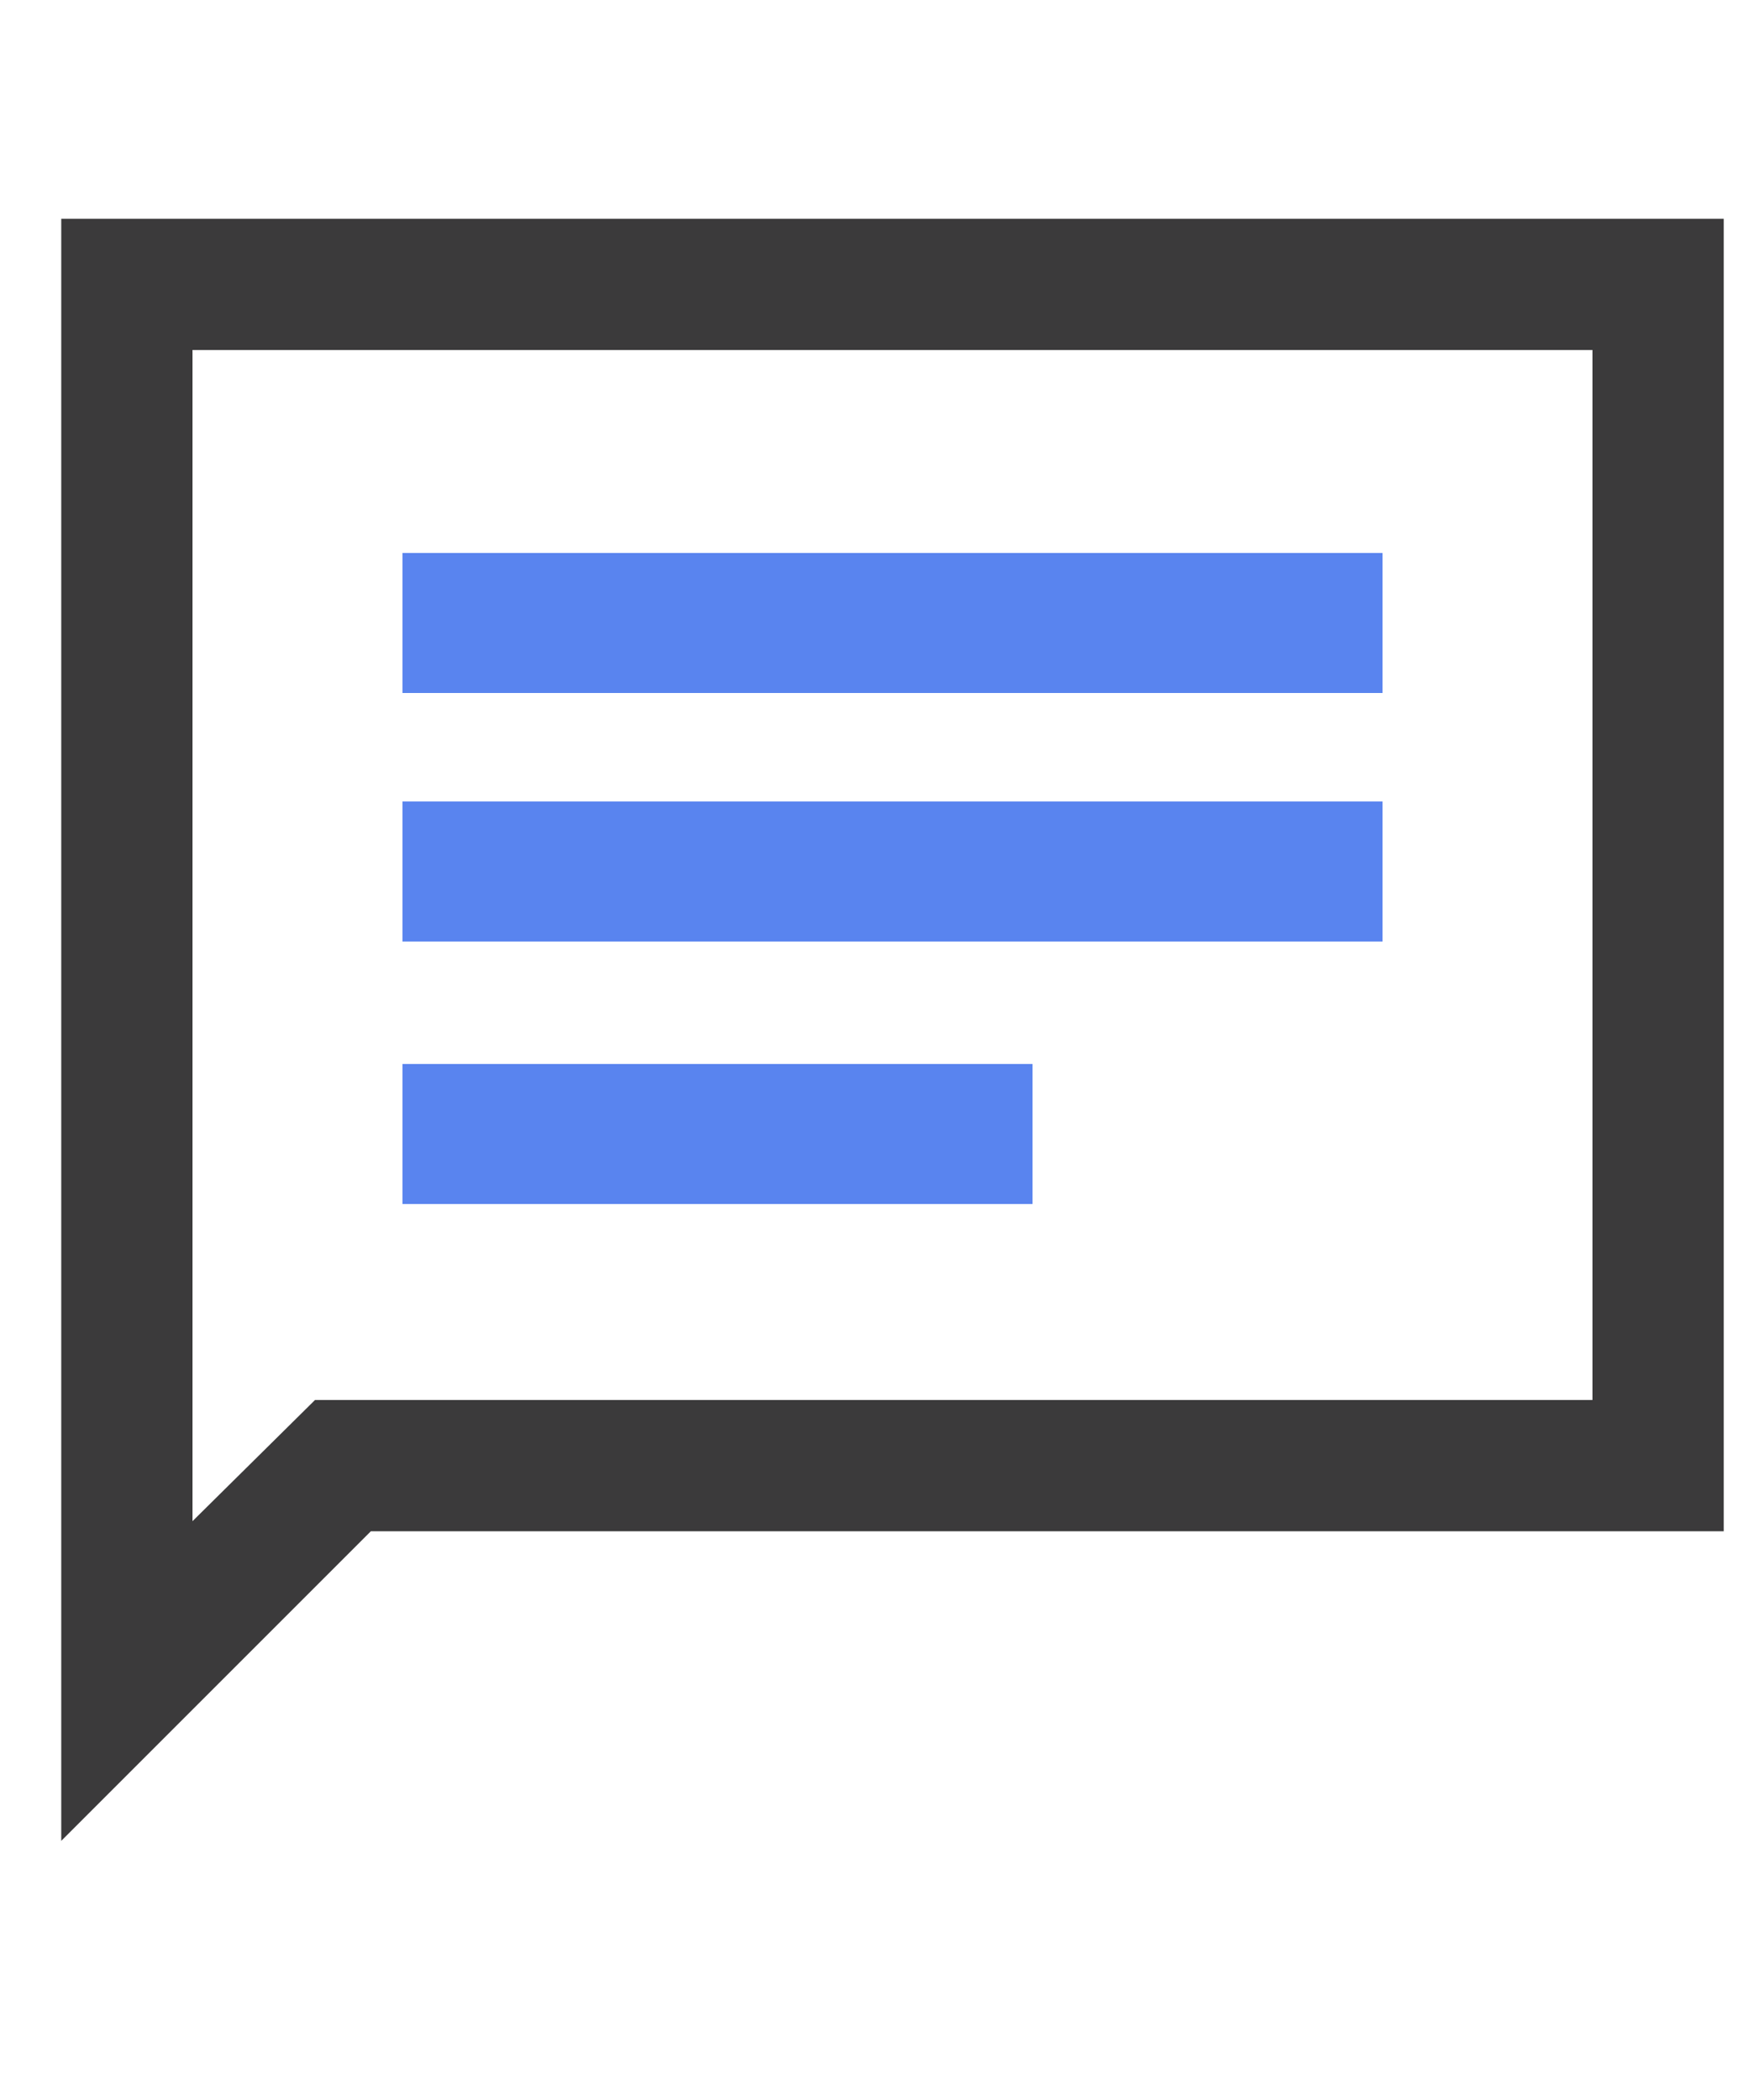 <svg width="25" height="30" viewBox="0 0 25 30" fill="none" xmlns="http://www.w3.org/2000/svg">
    <path fill-rule="evenodd" clip-rule="evenodd" d="M0.875 3.125V26.298L5.298 21.875H24.625V3.125H0.875ZM22.75 20H4.5L2.75 21.731V5H22.75V20Z" fill="#3B3A3B"/>
    <rect x="5.75" y="11.45" width="14" height="2" fill="#5984EF"/>
    <rect x="5.75" y="15.2" width="9" height="2" fill="#5984EF"/>
    <rect x="5.75" y="7.9" width="14" height="2" fill="#5984EF"/>
</svg>
